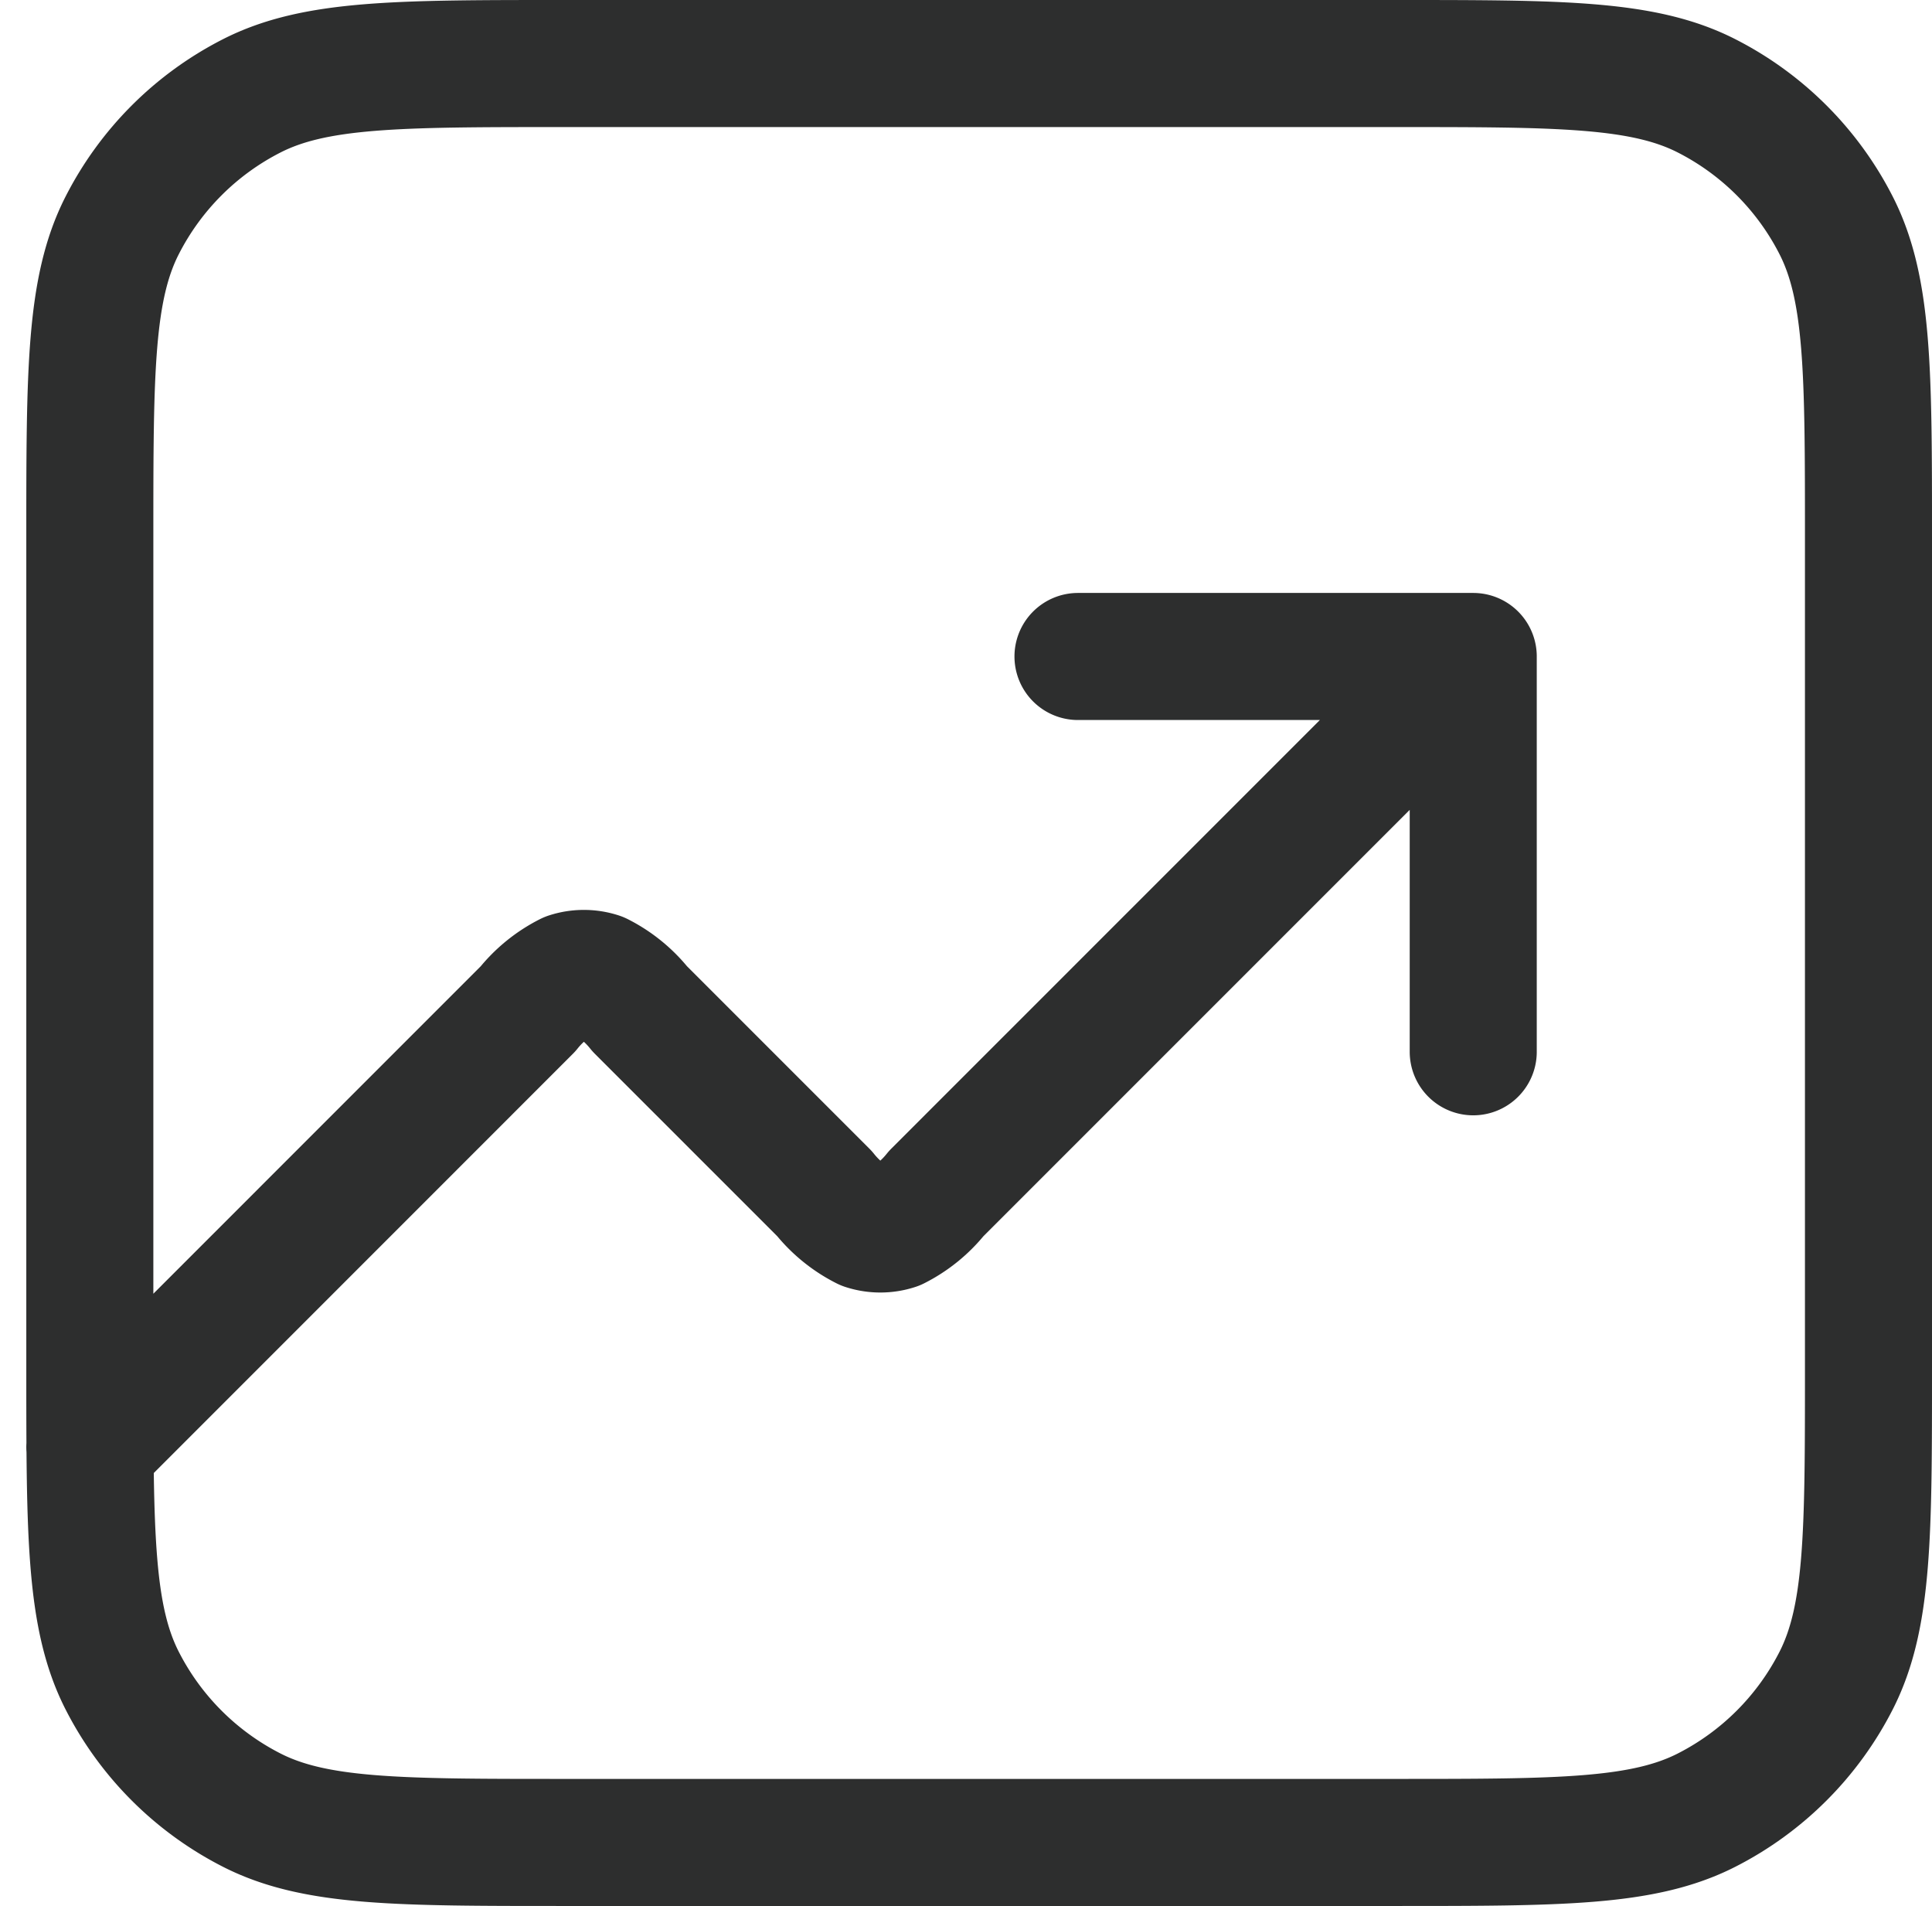 <svg xmlns="http://www.w3.org/2000/svg" width="30.414" height="30" viewBox="0 0 30.414 30">
  <path id="Path_3119" data-name="Path 3119" d="M24.778,12.333l-8.453,8.453a1.932,1.932,0,0,1-.64.52.776.776,0,0,1-.481,0,1.932,1.932,0,0,1-.64-.52L11.658,17.88a1.933,1.933,0,0,0-.64-.52.776.776,0,0,0-.481,0,1.933,1.933,0,0,0-.64.52L3,24.778M24.778,12.333H18.556m6.222,0v6.222M10.467,31H23.533c2.614,0,3.92,0,4.919-.509a4.666,4.666,0,0,0,2.039-2.039c.509-1,.509-2.305.509-4.919V10.467c0-2.614,0-3.92-.509-4.919a4.666,4.666,0,0,0-2.039-2.039C27.454,3,26.147,3,23.533,3H10.467c-2.614,0-3.92,0-4.919.509A4.667,4.667,0,0,0,3.509,5.548C3,6.546,3,7.853,3,10.467V23.533c0,2.614,0,3.92.509,4.919a4.666,4.666,0,0,0,2.039,2.039C6.546,31,7.853,31,10.467,31Z" transform="translate(-1.586 -2)" fill="none" stroke="#2d2e2e" stroke-linecap="round" stroke-linejoin="round" stroke-width="2"/>
</svg>
